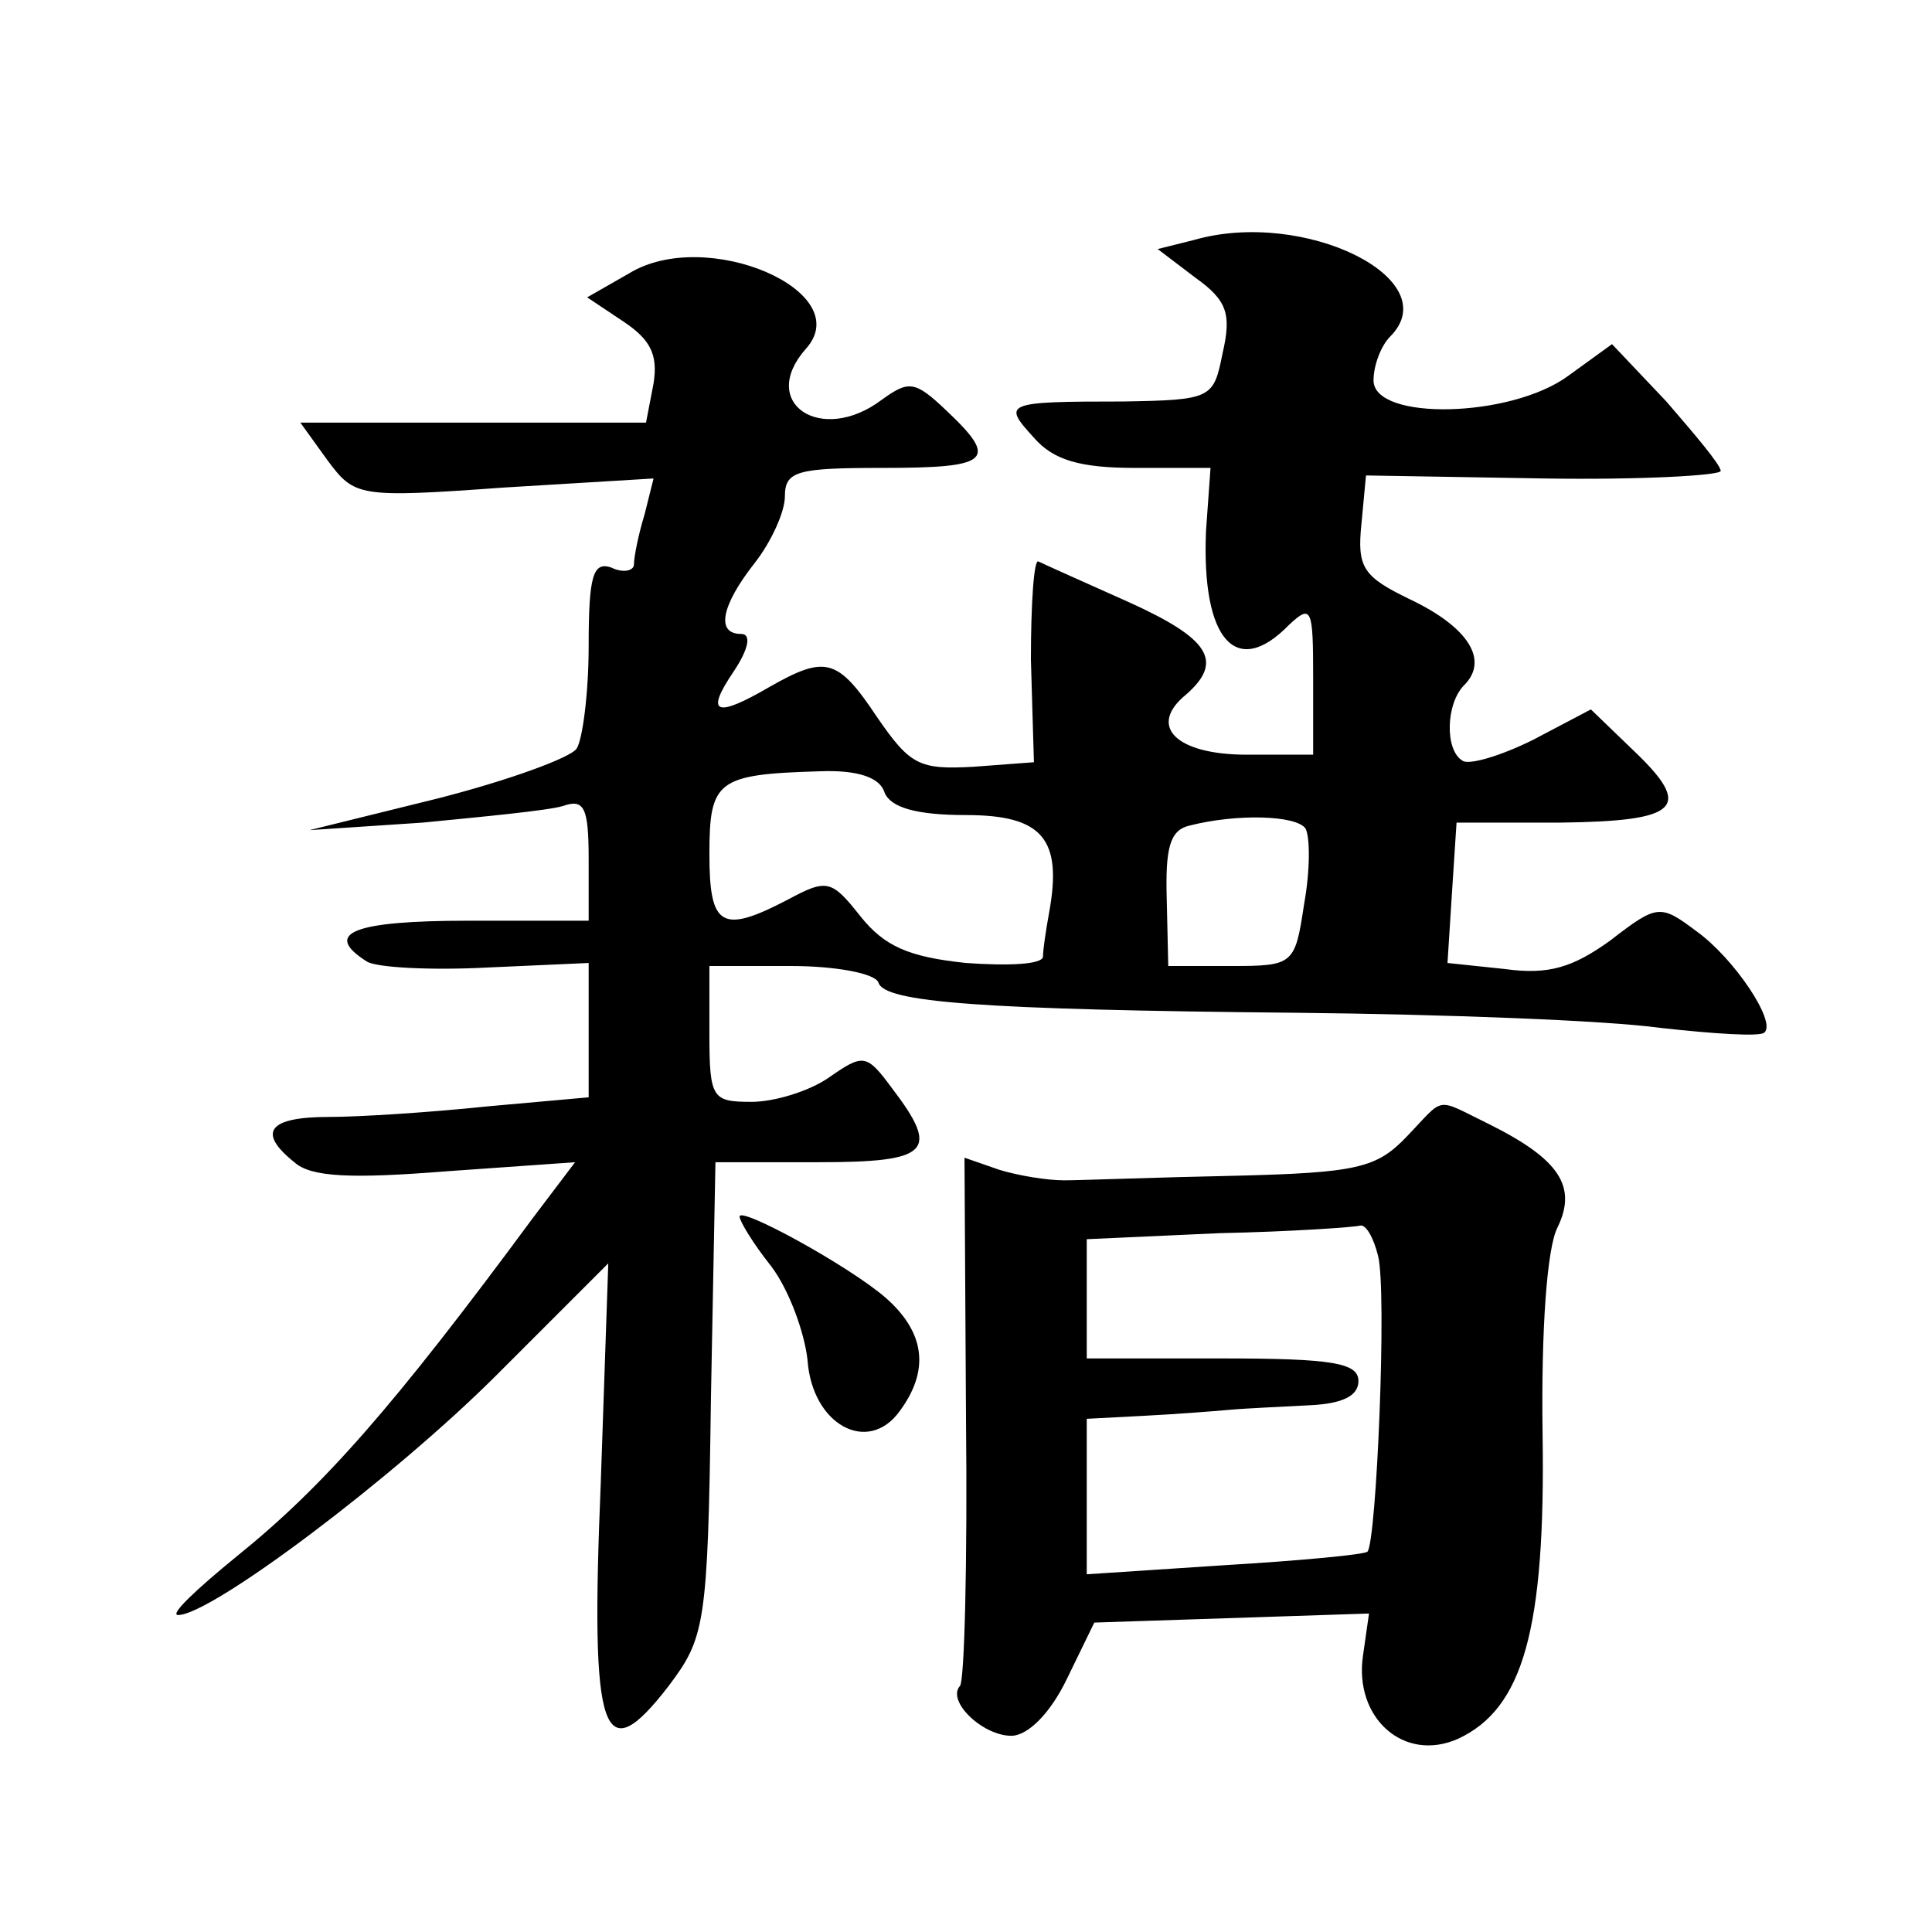 <?xml version="1.0" standalone="no"?>
<!DOCTYPE svg PUBLIC "-//W3C//DTD SVG 20010904//EN"
 "http://www.w3.org/TR/2001/REC-SVG-20010904/DTD/svg10.dtd">
<svg version="1.0" xmlns="http://www.w3.org/2000/svg"
 width="128pt" height="128pt" viewBox="0 0 128 128"
 preserveAspectRatio="xMidYMid meet">
<g transform="translate(0,128) scale(0.1,-0.1)"
fill="#0" stroke="none">
<path d="M791 1121 l-24 -6 25 -19 c21 -15 24 -24 18 -50 -6 -30 -7 -31 -66 -32
-79 0 -80 -1 -59 -24 13 -15 31 -20 67 -20 l50 0 -3 -42 c-3 -72 20 -98 55 -62
15 14 16 11 16 -35 l0 -51 -44 0 c-47 0 -66 19 -40 40 25 22 15 37 -38 61 -29 13
-56 25 -60 27 -3 2 -5 -28 -5 -65 l2 -68 -40 -3 c-36 -2 -42 1 -64 33 -26 39 -34
41 -71 20 -36 -21 -43 -18 -24 10 10 15 12 25 5 25 -17 0 -13 19 9 47 11 14 20
34 20 44 0 17 8 19 65 19 71 0 77 5 42 38 -21 20 -25 20 -43 7 -40 -30 -82 -2 -50
34 34 38 -66 81 -117 50 l-28 -16 24 -16 c18 -12 23 -22 20 -41 l-5 -26 -115 0
-114 0 18 -25 c18 -24 20 -25 117 -18 l99 6 -6 -24 c-4 -13 -7 -28 -7 -33 0 -4
-7 -6 -15 -2 -12 4 -15 -5 -15 -52 0 -31 -4 -62 -8 -68 -4 -6 -45 -21 -92 -33 l-85
-21 75 5 c41 4 83 8 93 11 14 5 17 -1 17 -35 l0 -41 -80 0 c-75 0 -97 -8 -67 -27
6 -4 42 -6 80 -4 l67 3 0 -45 0 -44 -67 -6 c-38 -4 -85 -7 -105 -7 -40 0 -48 -10
-23 -30 11 -10 38 -11 101 -6 l85 6 -28 -37 c-93 -126 -139 -178 -196 -224 -27
-22 -45 -39 -39 -39 22 0 143 91 211 159 l74 74 -5 -146 c-7 -168 1 -191 45 -134
24 32 26 40 28 190 l3 157 68 0 c74 0 81 7 49 49 -17 23 -19 23 -42 7 -13 -9 -36
-16 -51 -16 -26 0 -28 2 -28 45 l0 45 54 0 c30 0 56 -5 58 -11 4 -13 66 -18 278
-20 96 -1 204 -5 240 -10 36 -4 67 -6 69 -3 8 7 -20 49 -45 67 -24 18 -26 18 -57
-6 -25 -18 -41 -23 -70 -19 l-38 4 3 47 3 46 69 0 c79 1 88 10 48 48 l-28 27 -38
-20 c-22 -11 -43 -17 -47 -14 -12 7 -11 38 1 50 17 17 2 39 -36 57 -31 15 -35 21
-32 50 l3 32 118 -2 c64 -1 117 2 117 5 0 4 -17 24 -36 46 l-36 38 -29 -21 c-38
-28 -129 -30 -129 -3 0 10 5 23 11 29 38 38 -57 85 -130 64z m-205 -366 c4 -10
21 -15 54 -15 51 0 64 -16 55 -65 -2 -11 -4 -24 -4 -29 -1 -5 -23 -6 -51 -4 -38
4 -54 11 -70 31 -19 24 -22 25 -48 11 -44 -23 -52 -18 -52 30 0 49 5 53 73 55 25
1 40 -4 43 -14z m279 -24 c3 -6 3 -28 -1 -50 -6 -40 -7 -41 -48 -41 l-42 0 -1 44
c-1 34 2 46 15 49 31 8 71 7 77 -2z M932 527 c-20 -21 -33 -24 -115 -26 -50 -1
-101 -3 -112 -3 -11 0 -30 3 -43 7 l-23 8 1 -173 c1 -94 -1 -174 -4 -177 -9 -10
15 -33 34 -33 11 0 26 15 37 38 l18 37 91 3 91 3 -4 -28 c-6 -41 27 -71 63 -55
43 20 58 72 56 202 -1 70 3 124 10 137 13 27 1 45 -45 68 -37 18 -29 19 -55 -8z
m-19 -79 c6 -23 -1 -189 -7 -196 -2 -2 -45 -6 -95 -9 l-91 -6 0 52 0 51 38 2 c20
1 46 3 57 4 11 1 35 2 53 3 21 1 32 6 32 16 0 12 -17 15 -90 15 l-90 0 0 40 0 39
88 4 c48 1 90 4 93 5 4 1 9 -8 12 -20z M490 474 c0 -3 9 -18 21 -33 12 -16 22 -44
24 -62 3 -43 40 -63 61 -34 20 27 17 52 -9 75 -24 21 -97 61 -97 54z"/>
</g>
</svg>
